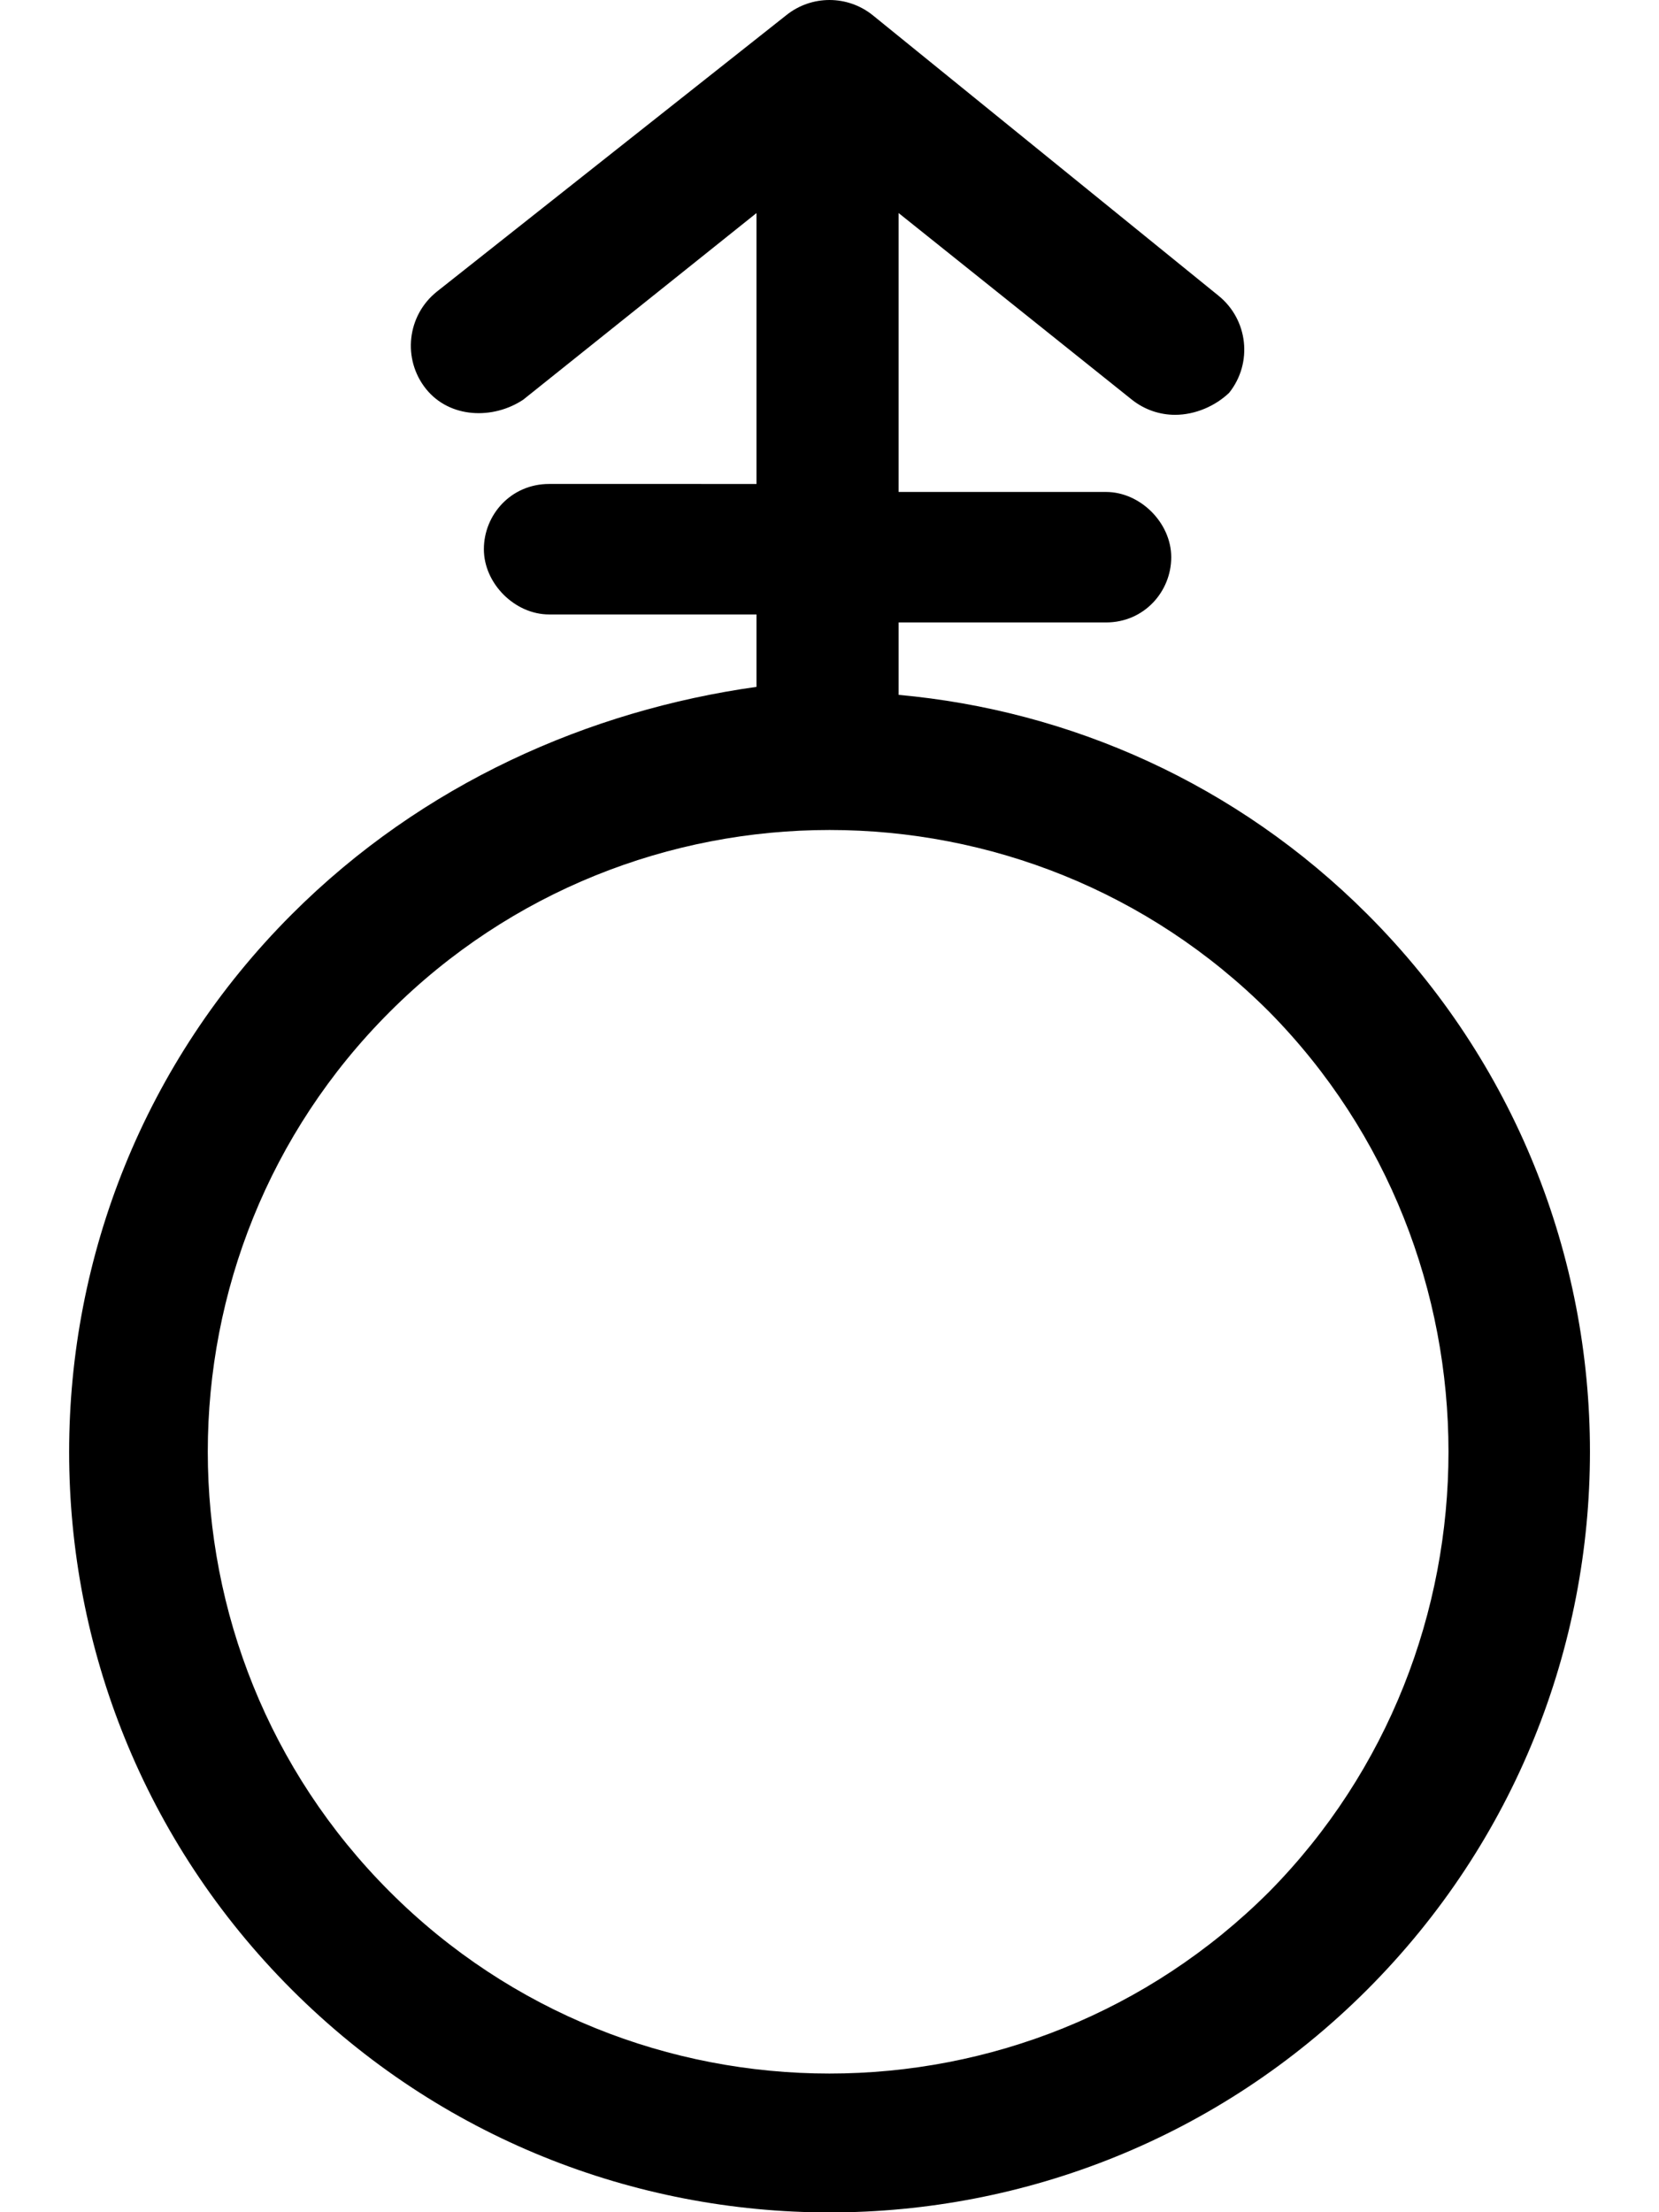 <svg xmlns="http://www.w3.org/2000/svg" viewBox="0 0 384 512"><!--! Font Awesome Pro 6.1.0 by @fontawesome - https://fontawesome.com License - https://fontawesome.com/license (Commercial License) Copyright 2022 Fonticons, Inc. --><path d="M316.5 211.6c-30.29-30.29-68.88-47.19-108.5-50.78v-16.76h48c8.844 0 15.1-7.156 15.1-15.1s-7.156-15.1-15.1-15.1h-48V49.31l54 43.2c2.953 2.344 6.484 3.5 9.984 3.5c4.703 0 9.344-2.062 12.52-5.1c5.516-6.906 4.391-16.97-2.5-22.5L202 3.516c-5.844-4.687-14.16-4.687-20 0L101.1 67.51c-6.891 5.531-8.016 15.59-2.5 22.5c5.531 6.875 15.58 7.1 22.5 2.5l54-43.2v62.7H127.1c-8.844 0-15.1 7.156-15.1 15.1s7.156 15.1 15.1 15.1h48v16.76C136.4 164.4 97.84 181.3 67.55 211.6c-68.73 68.73-68.73 180.2 0 248.9c68.73 68.73 180.2 68.73 248.9 0C385.2 391.7 385.2 280.3 316.5 211.6zM293.8 437.8c-56.15 56.14-147.5 56.14-203.6 0c-56.14-56.14-56.14-147.5 0-203.6c56.15-56.14 147.5-56.14 203.6 0C349.1 290.3 349.1 381.7 293.8 437.8z"/></svg>